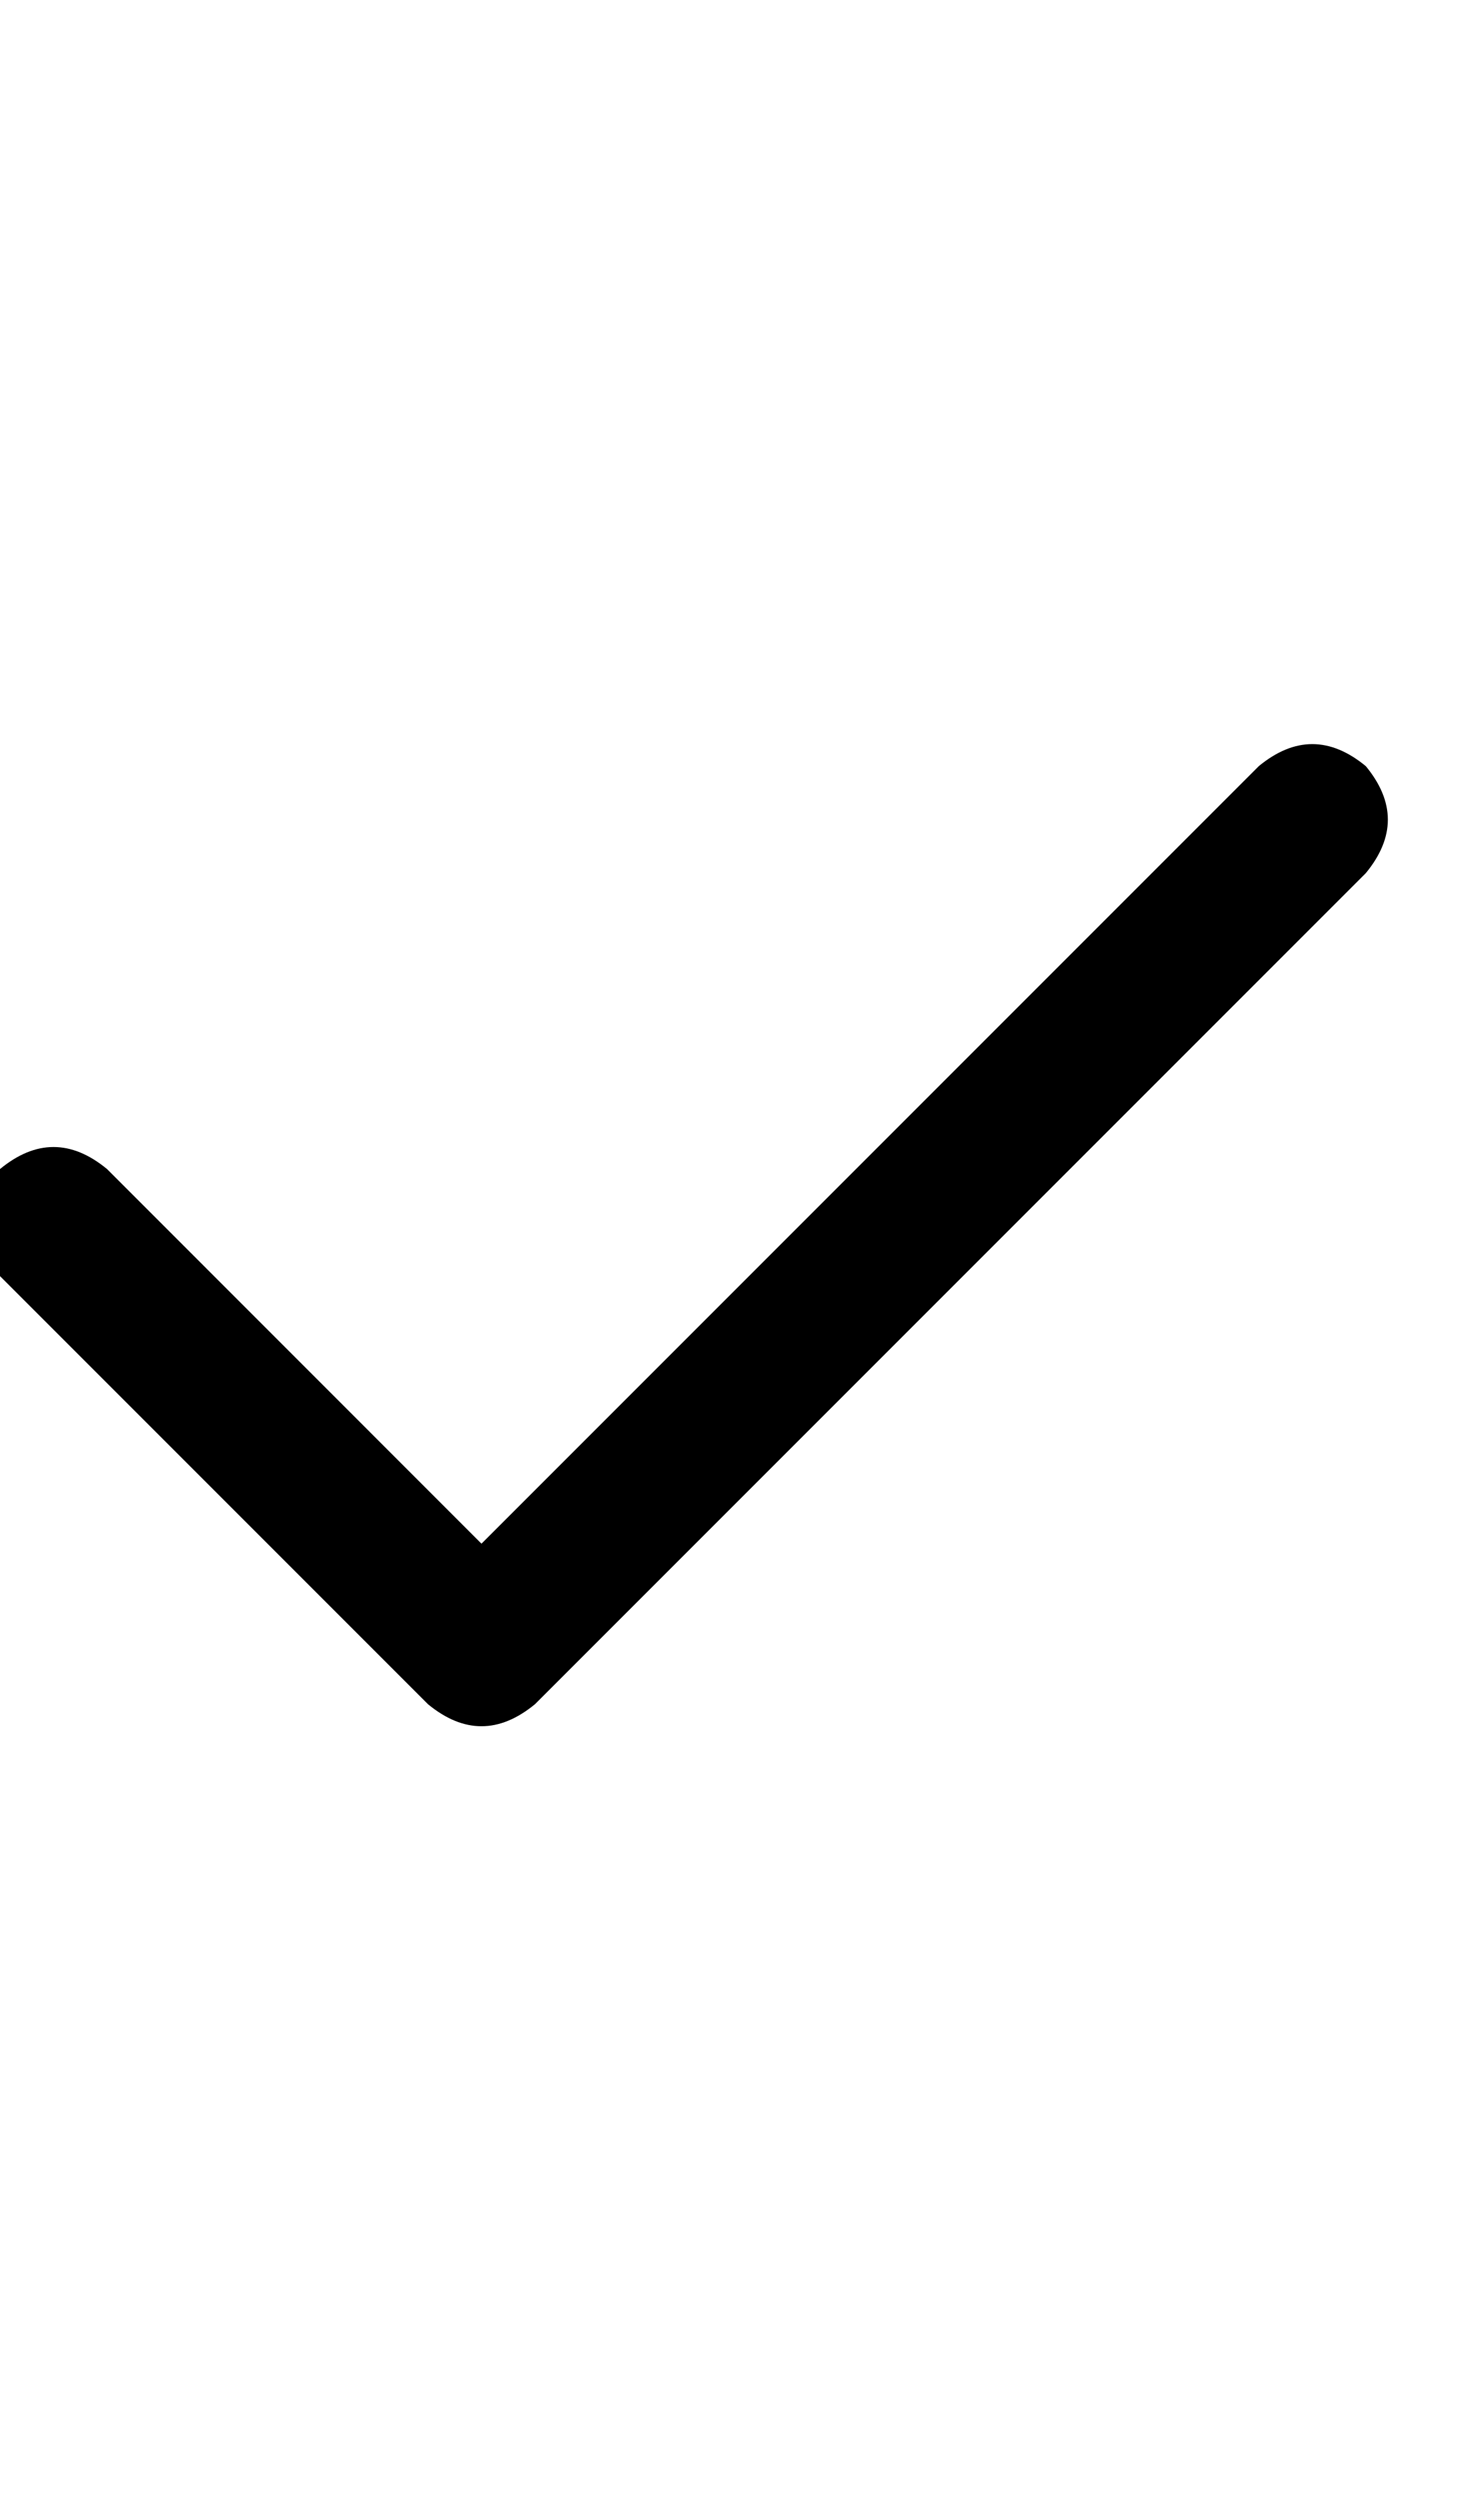 <?xml version="1.0" encoding="UTF-8"?> <svg xmlns="http://www.w3.org/2000/svg" width="17" height="29" viewBox="0 0 17 29" fill="none"><g clip-path="url(#clip0_1_408)"><path d="M15.849 8.888C16.19 9.302 16.19 9.715 15.849 10.129L6.208 19.77C5.794 20.111 5.38 20.111 4.966 19.77L-5.48363e-06 14.804C-0.341 14.39 -0.341 13.976 -5.48363e-06 13.562C0.414 13.221 0.828 13.221 1.242 13.562L5.587 17.908L14.607 8.888C15.021 8.547 15.435 8.547 15.849 8.888Z" fill="black"></path></g><defs><clipPath id="clip0_1_408"><rect width="16.36" height="28.05" fill="white" transform="matrix(1 0 0 -1 0 28.5)"></rect></clipPath></defs></svg> 